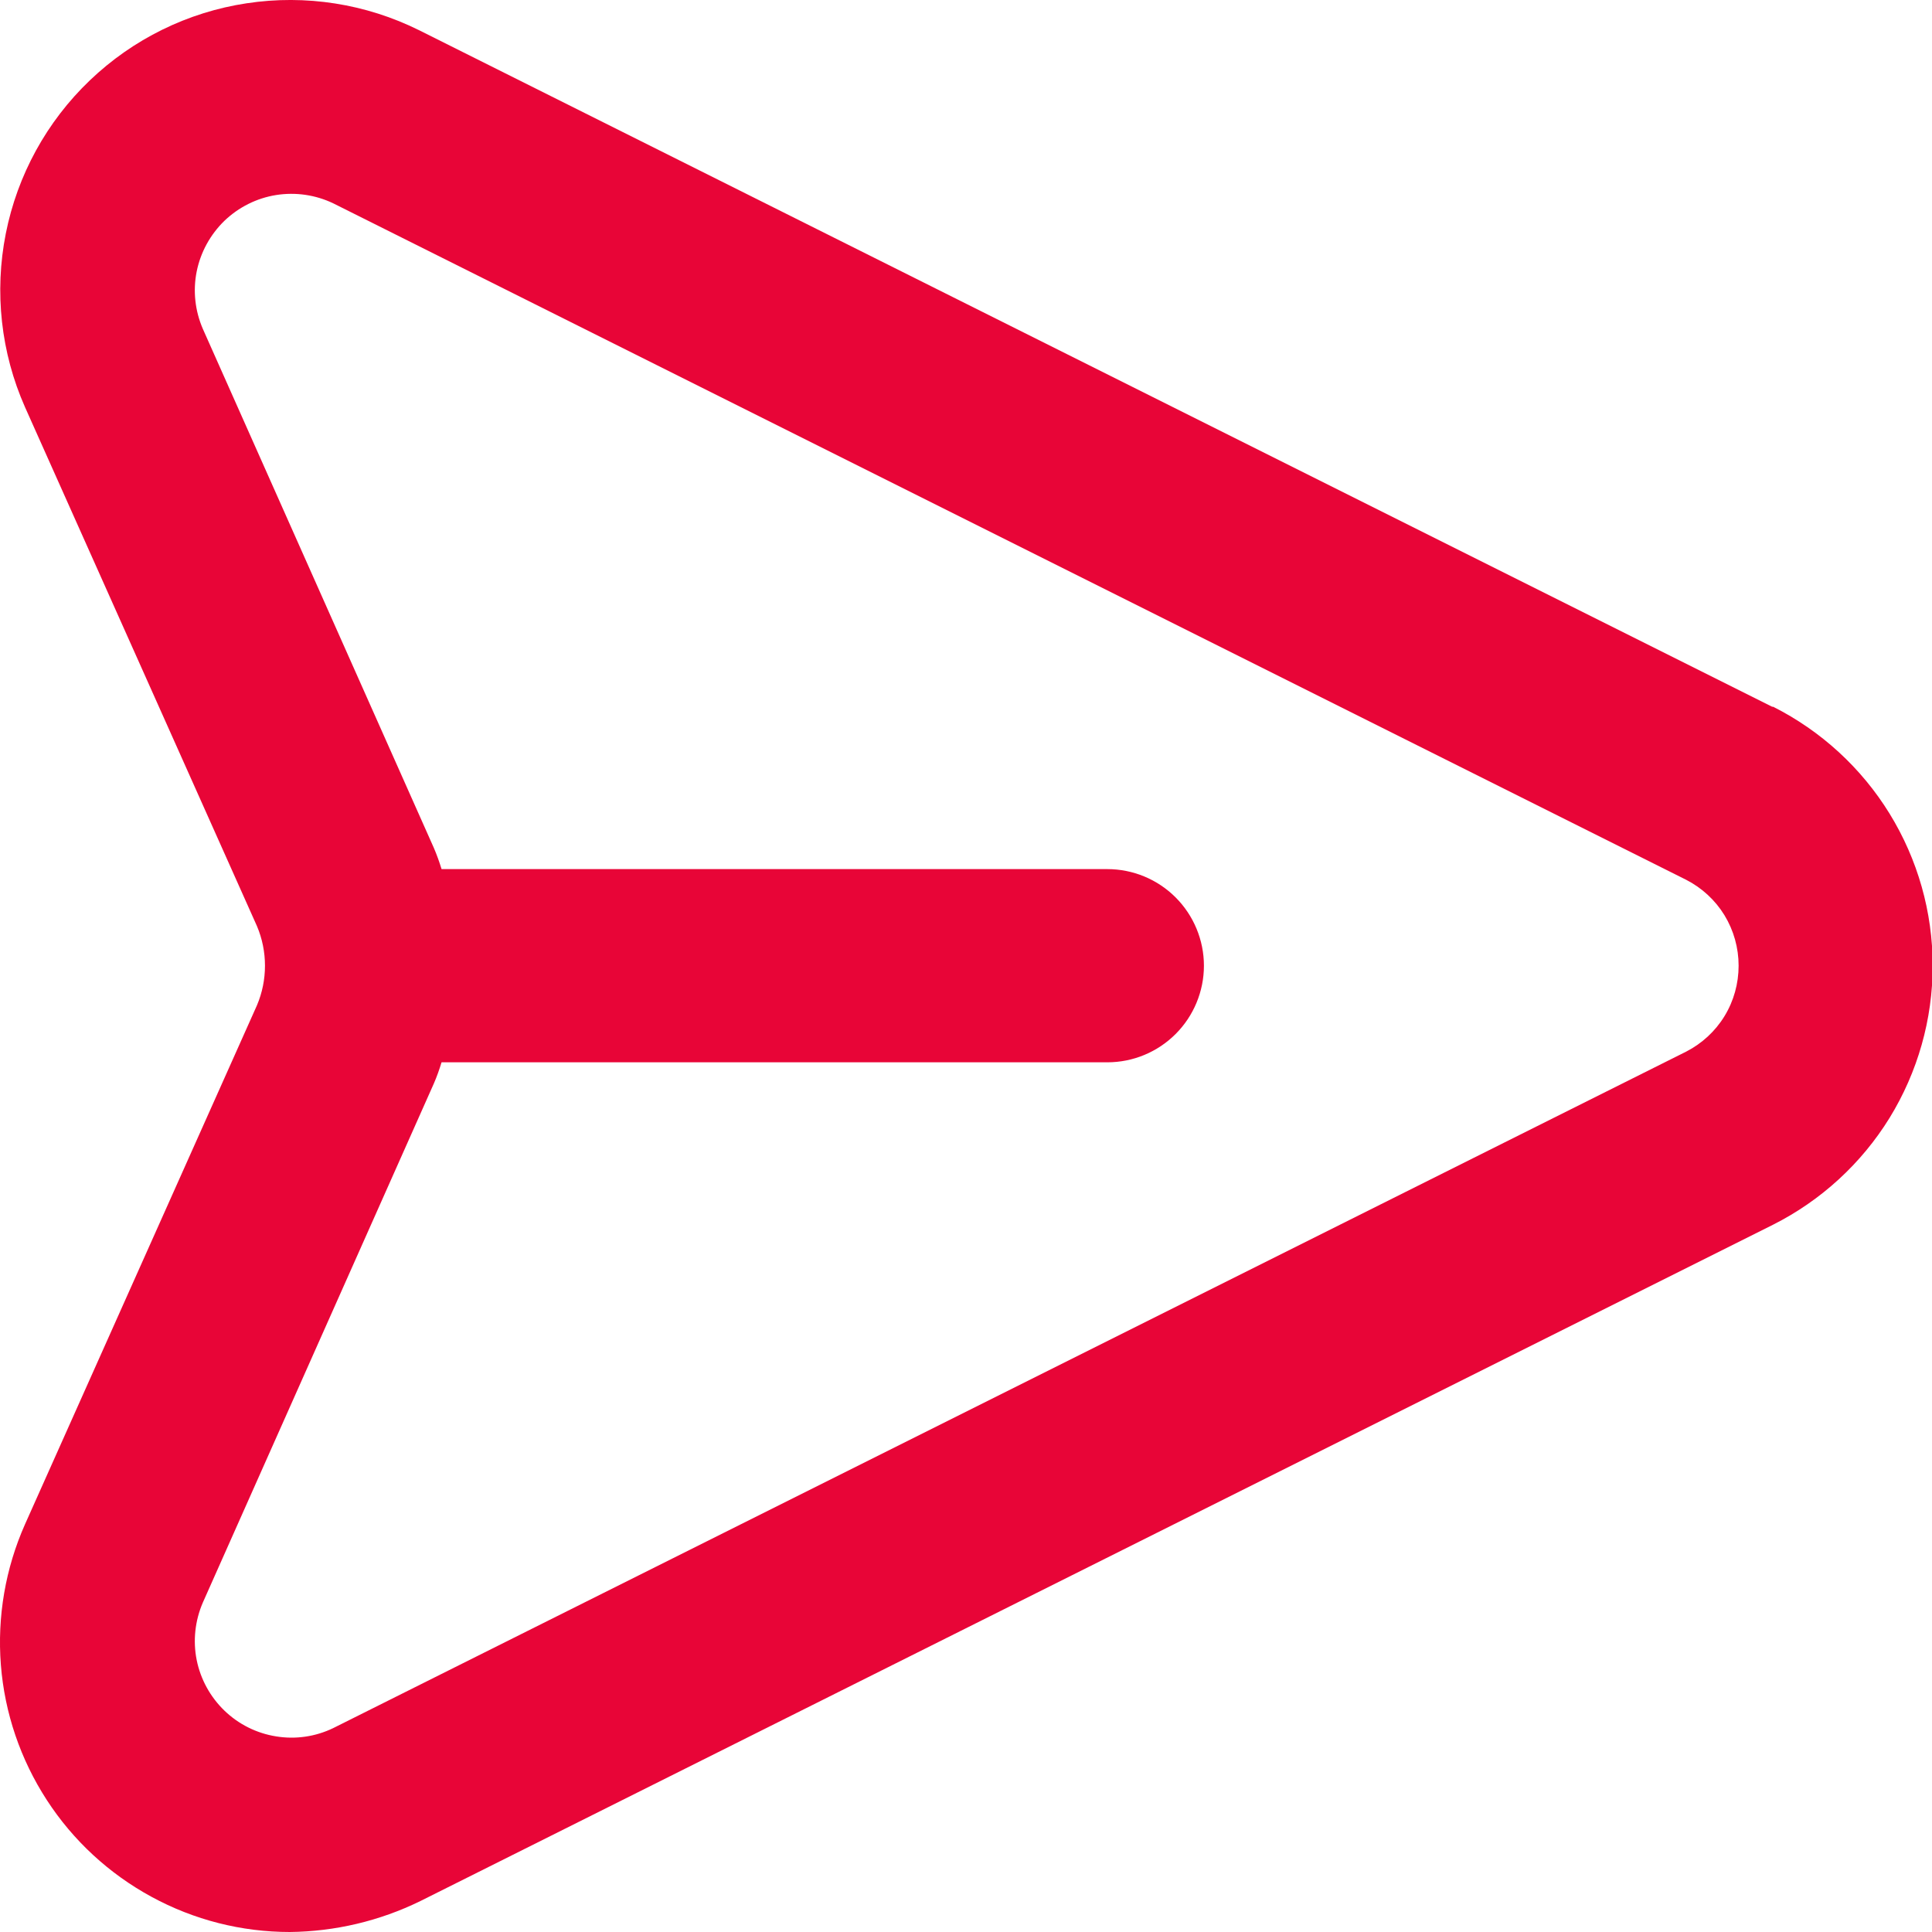 <svg width="20" height="20" viewBox="0 0 20 20" fill="none" xmlns="http://www.w3.org/2000/svg">
<path d="M18.345 7.316L4.341 0.314C3.788 0.039 3.164 -0.059 2.553 0.034C1.943 0.126 1.376 0.405 0.93 0.832C0.484 1.258 0.18 1.812 0.06 2.418C-0.06 3.023 0.009 3.651 0.259 4.215L2.66 9.587C2.715 9.717 2.743 9.856 2.743 9.997C2.743 10.138 2.715 10.277 2.66 10.407L0.259 15.779C0.056 16.236 -0.03 16.736 0.009 17.235C0.048 17.733 0.212 18.214 0.484 18.633C0.756 19.053 1.129 19.397 1.569 19.636C2.008 19.875 2.5 20 3 20C3.469 19.995 3.93 19.886 4.351 19.68L18.355 12.678C18.851 12.428 19.269 12.045 19.561 11.572C19.852 11.098 20.007 10.553 20.007 9.997C20.007 9.441 19.852 8.896 19.561 8.423C19.269 7.949 18.851 7.566 18.355 7.316H18.345ZM17.454 10.887L3.45 17.889C3.266 17.978 3.06 18.008 2.858 17.975C2.657 17.943 2.47 17.85 2.323 17.708C2.177 17.567 2.076 17.384 2.036 17.184C1.996 16.984 2.019 16.776 2.1 16.589L4.491 11.217C4.522 11.146 4.548 11.072 4.571 10.997H11.463C11.728 10.997 11.982 10.892 12.17 10.704C12.357 10.517 12.463 10.262 12.463 9.997C12.463 9.732 12.357 9.477 12.17 9.29C11.982 9.102 11.728 8.997 11.463 8.997H4.571C4.548 8.922 4.522 8.849 4.491 8.777L2.1 3.405C2.019 3.218 1.996 3.011 2.036 2.811C2.076 2.611 2.177 2.428 2.323 2.286C2.47 2.145 2.657 2.051 2.858 2.019C3.06 1.987 3.266 2.017 3.45 2.105L17.454 9.107C17.618 9.191 17.756 9.318 17.852 9.475C17.948 9.633 17.998 9.813 17.998 9.997C17.998 10.181 17.948 10.362 17.852 10.519C17.756 10.676 17.618 10.803 17.454 10.887Z" fill="#E80537"/>
</svg>
